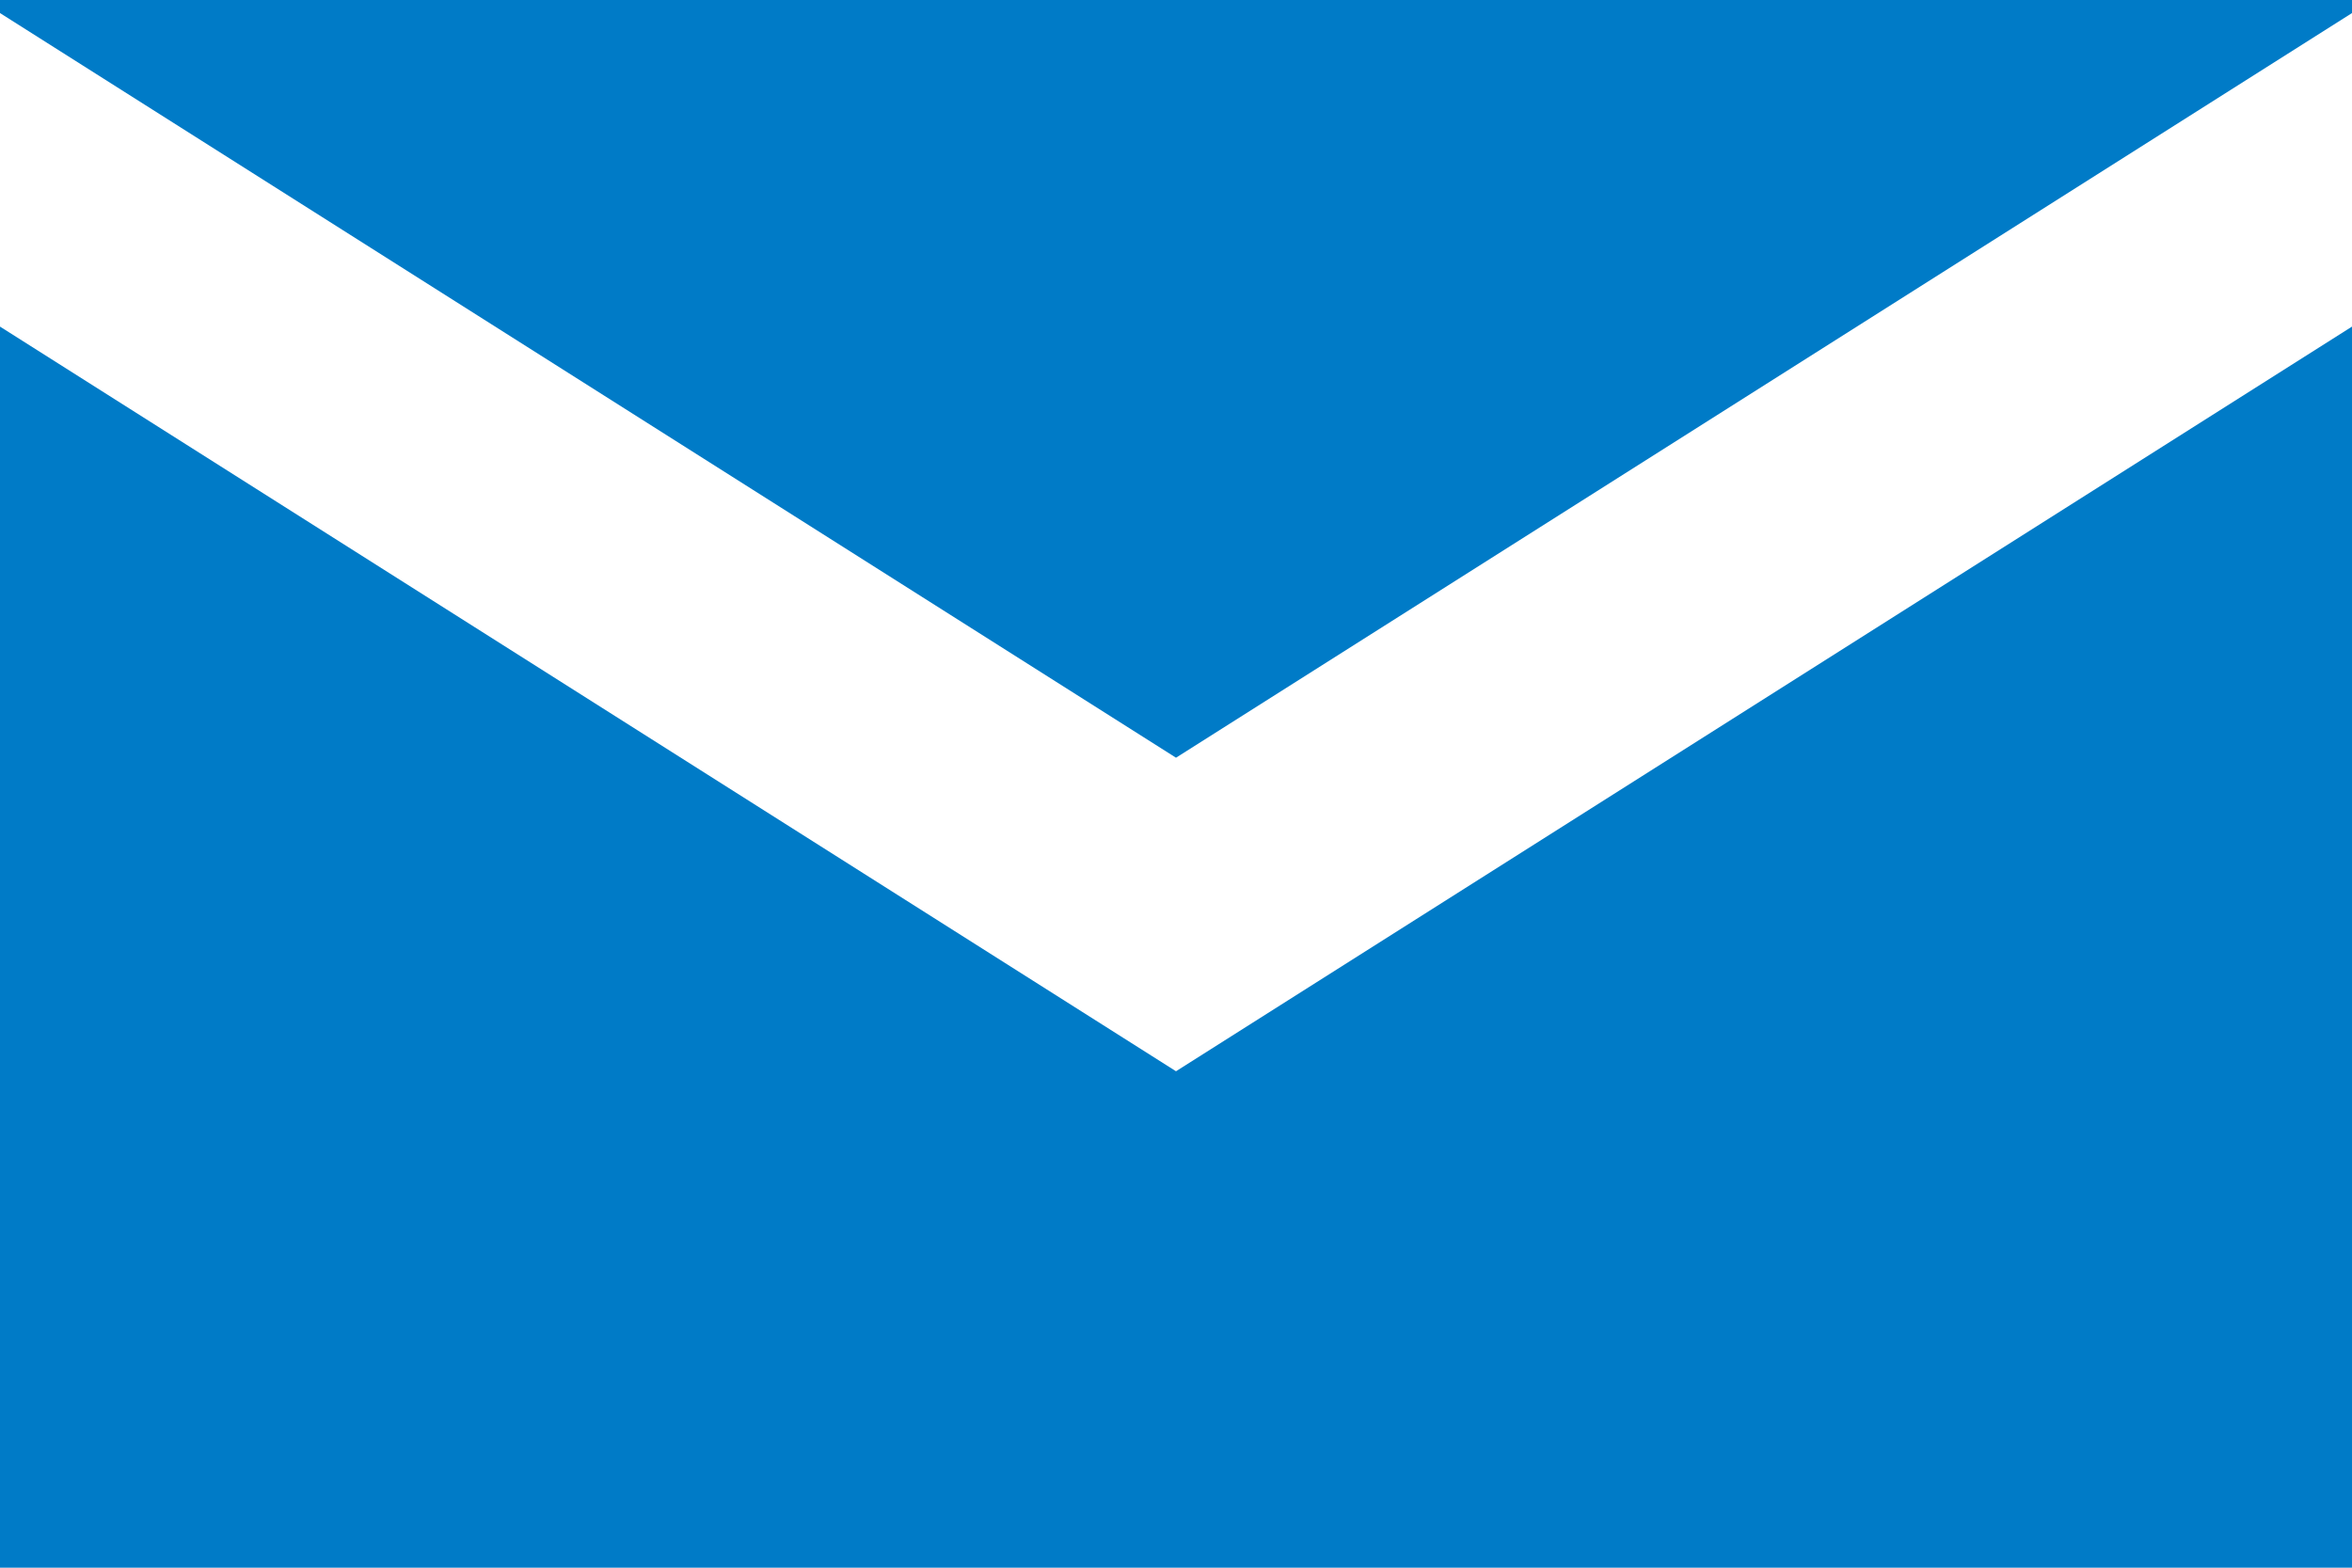 <?xml version="1.0" encoding="UTF-8"?> <svg xmlns="http://www.w3.org/2000/svg" viewBox="0 0 18 12"><defs><style>.a{fill:#007bc7;}</style></defs><path class="a" d="M18,0V.1L9,5.8,0,.1V0Z"></path><path class="a" d="M9,8.2l9-5.7V12H0V2.5Z"></path></svg> 